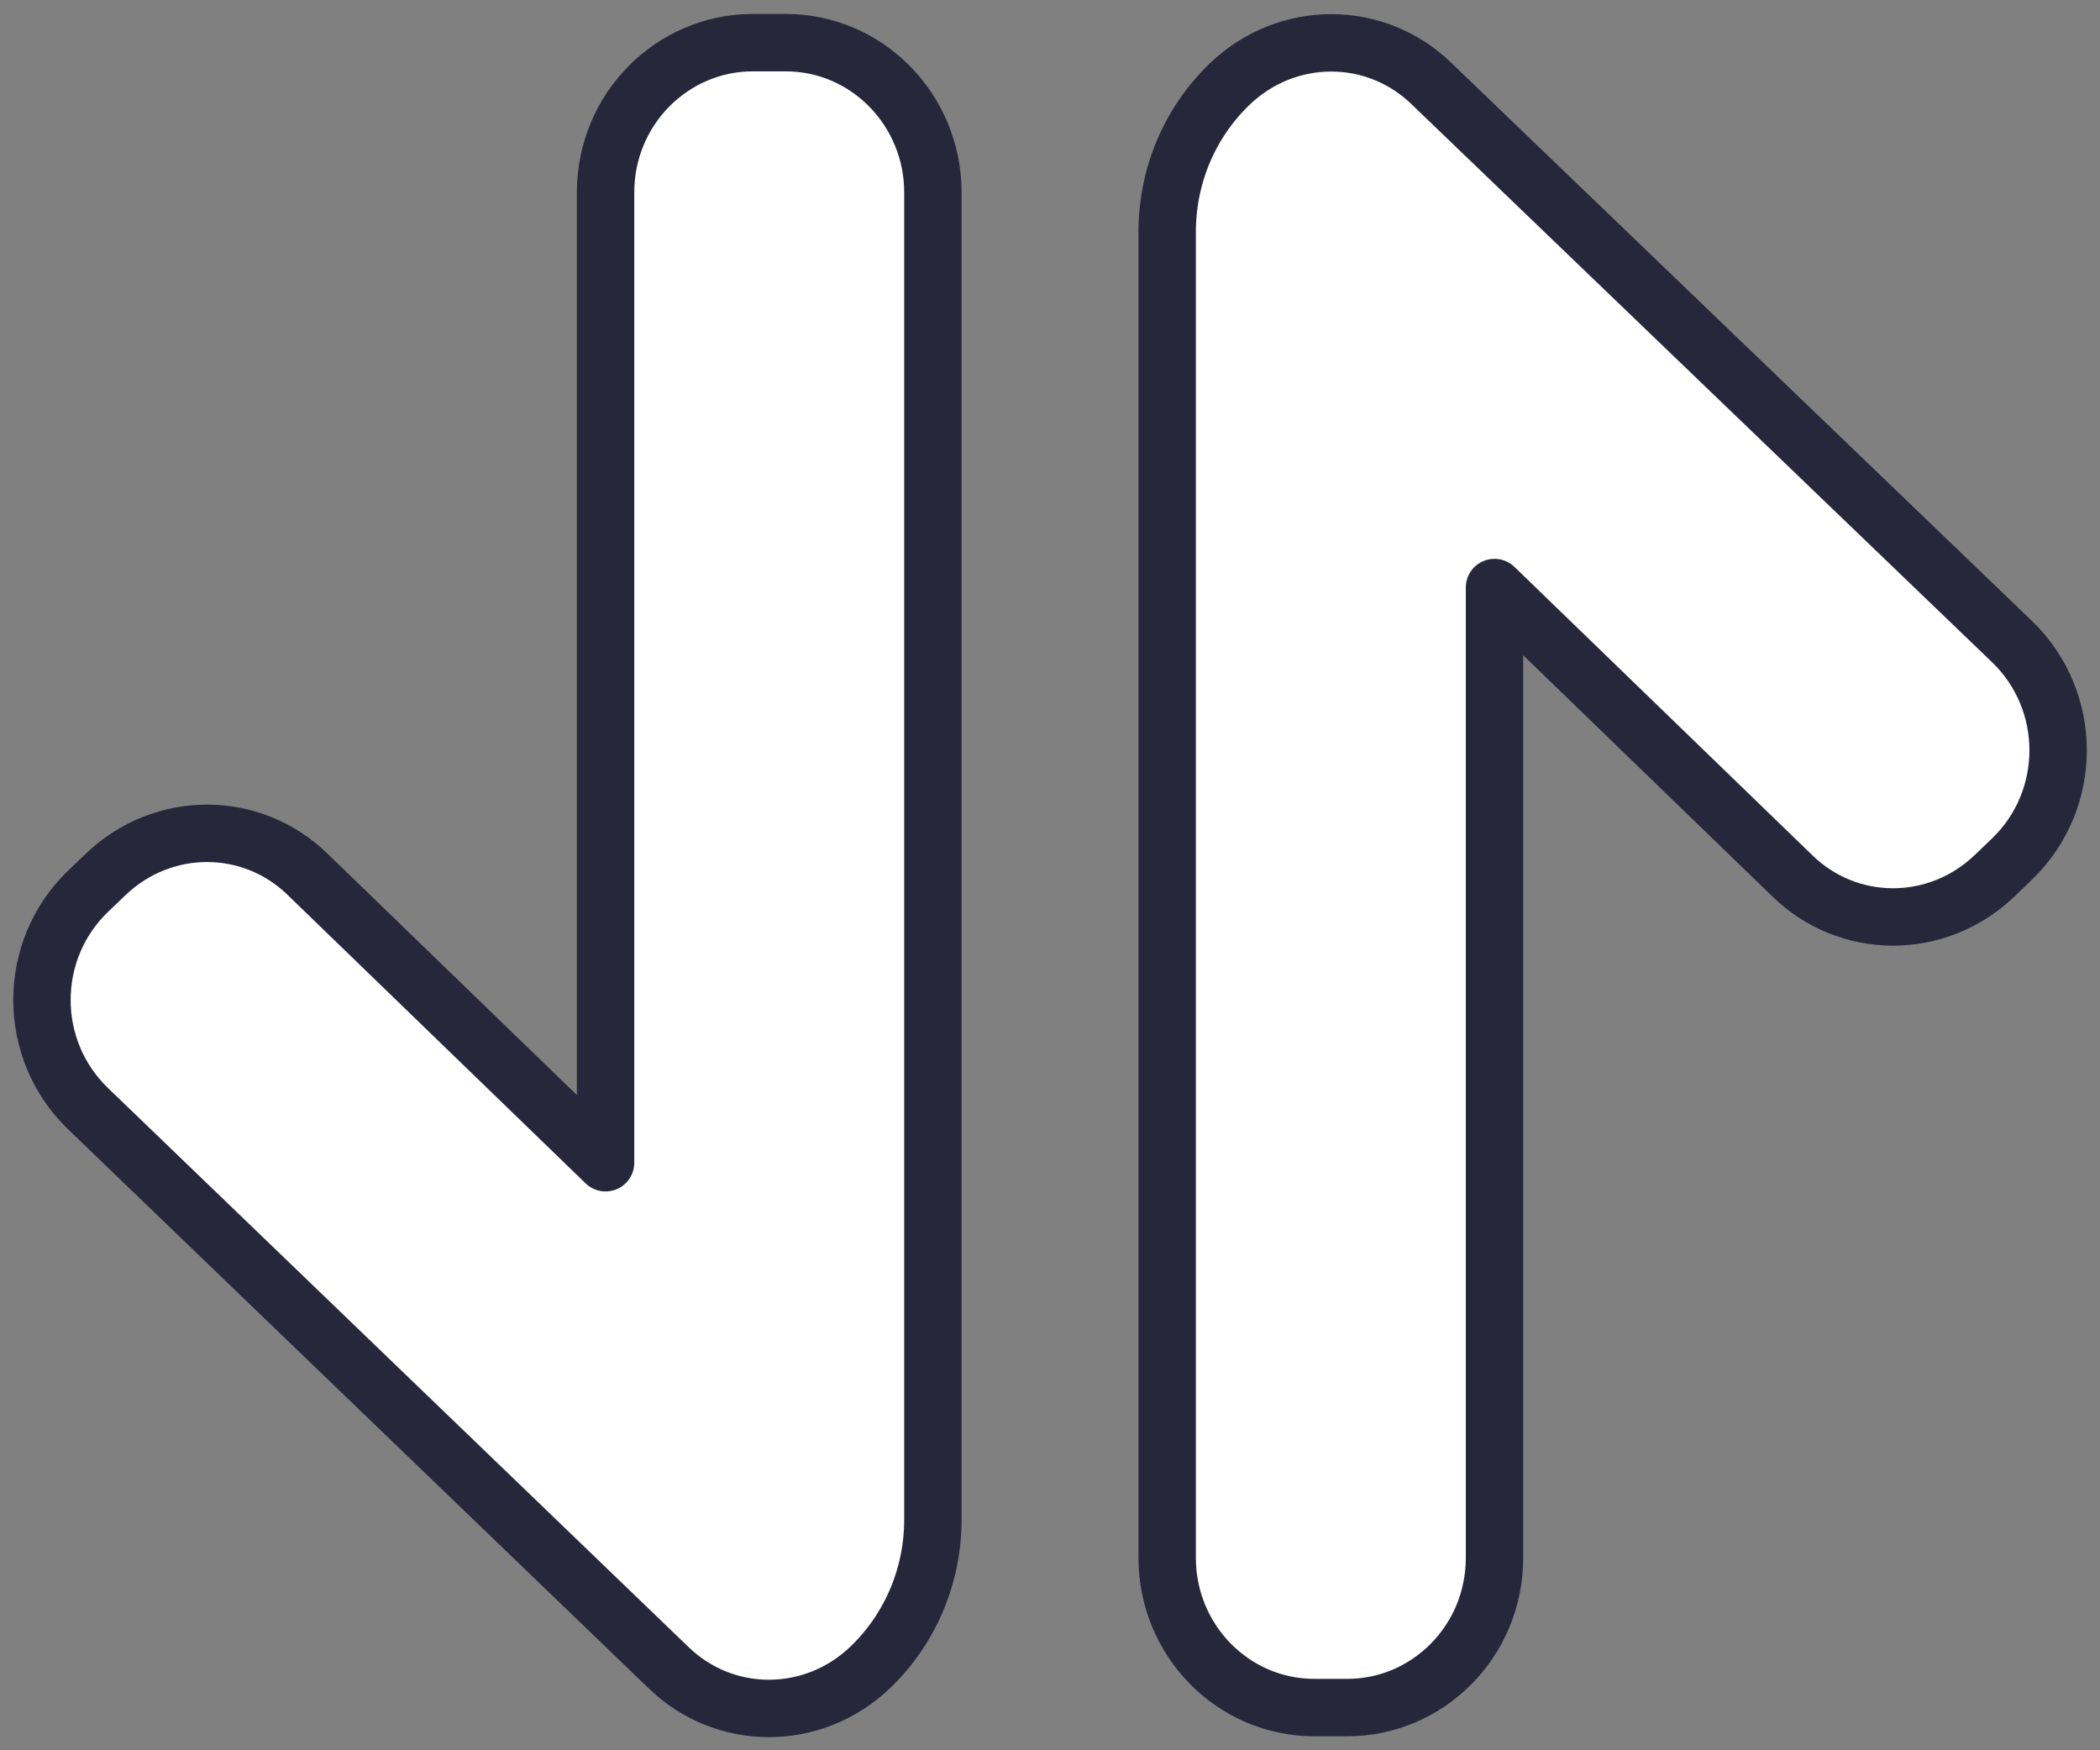 <svg width="30" height="25" viewBox="0 0 30 25" fill="none" xmlns="http://www.w3.org/2000/svg">
<rect x="0" y="0" width="30" height="25" fill="#808080" stroke="none"/>
<g clip-path="url(#clip0_1550_508)">
<path d="M13.327 4.234V2.748C13.327 1.575 12.392 0.609 11.223 0.609H10.755C9.601 0.609 8.651 1.56 8.651 2.748V16.608L4.399 12.493C3.595 11.706 2.324 11.706 1.506 12.493L1.257 12.731C0.38 13.577 0.38 14.989 1.257 15.835L9.543 23.812C10.346 24.599 11.618 24.599 12.436 23.812C13.006 23.262 13.327 22.505 13.327 21.703V4.234Z" fill="white" stroke="#27273C" stroke-width="0.82" stroke-linecap="round" stroke-linejoin="round"/>
<path d="M16.674 20.766V22.252C16.674 23.425 17.609 24.39 18.778 24.39H19.246C20.4 24.39 21.35 23.44 21.35 22.252V8.392L25.602 12.507C26.406 13.294 27.677 13.294 28.496 12.507L28.744 12.269C29.621 11.423 29.621 10.011 28.744 9.165L20.459 1.203C19.655 0.415 18.384 0.415 17.565 1.203C16.995 1.752 16.674 2.51 16.674 3.312V20.766Z" fill="white" stroke="#27273C" stroke-width="0.82" stroke-linecap="round" stroke-linejoin="round"/>
</g>
<defs>
<clipPath id="clip0_1550_508">
<rect width="30" height="25" fill="white"/>
</clipPath>
</defs>
</svg>
